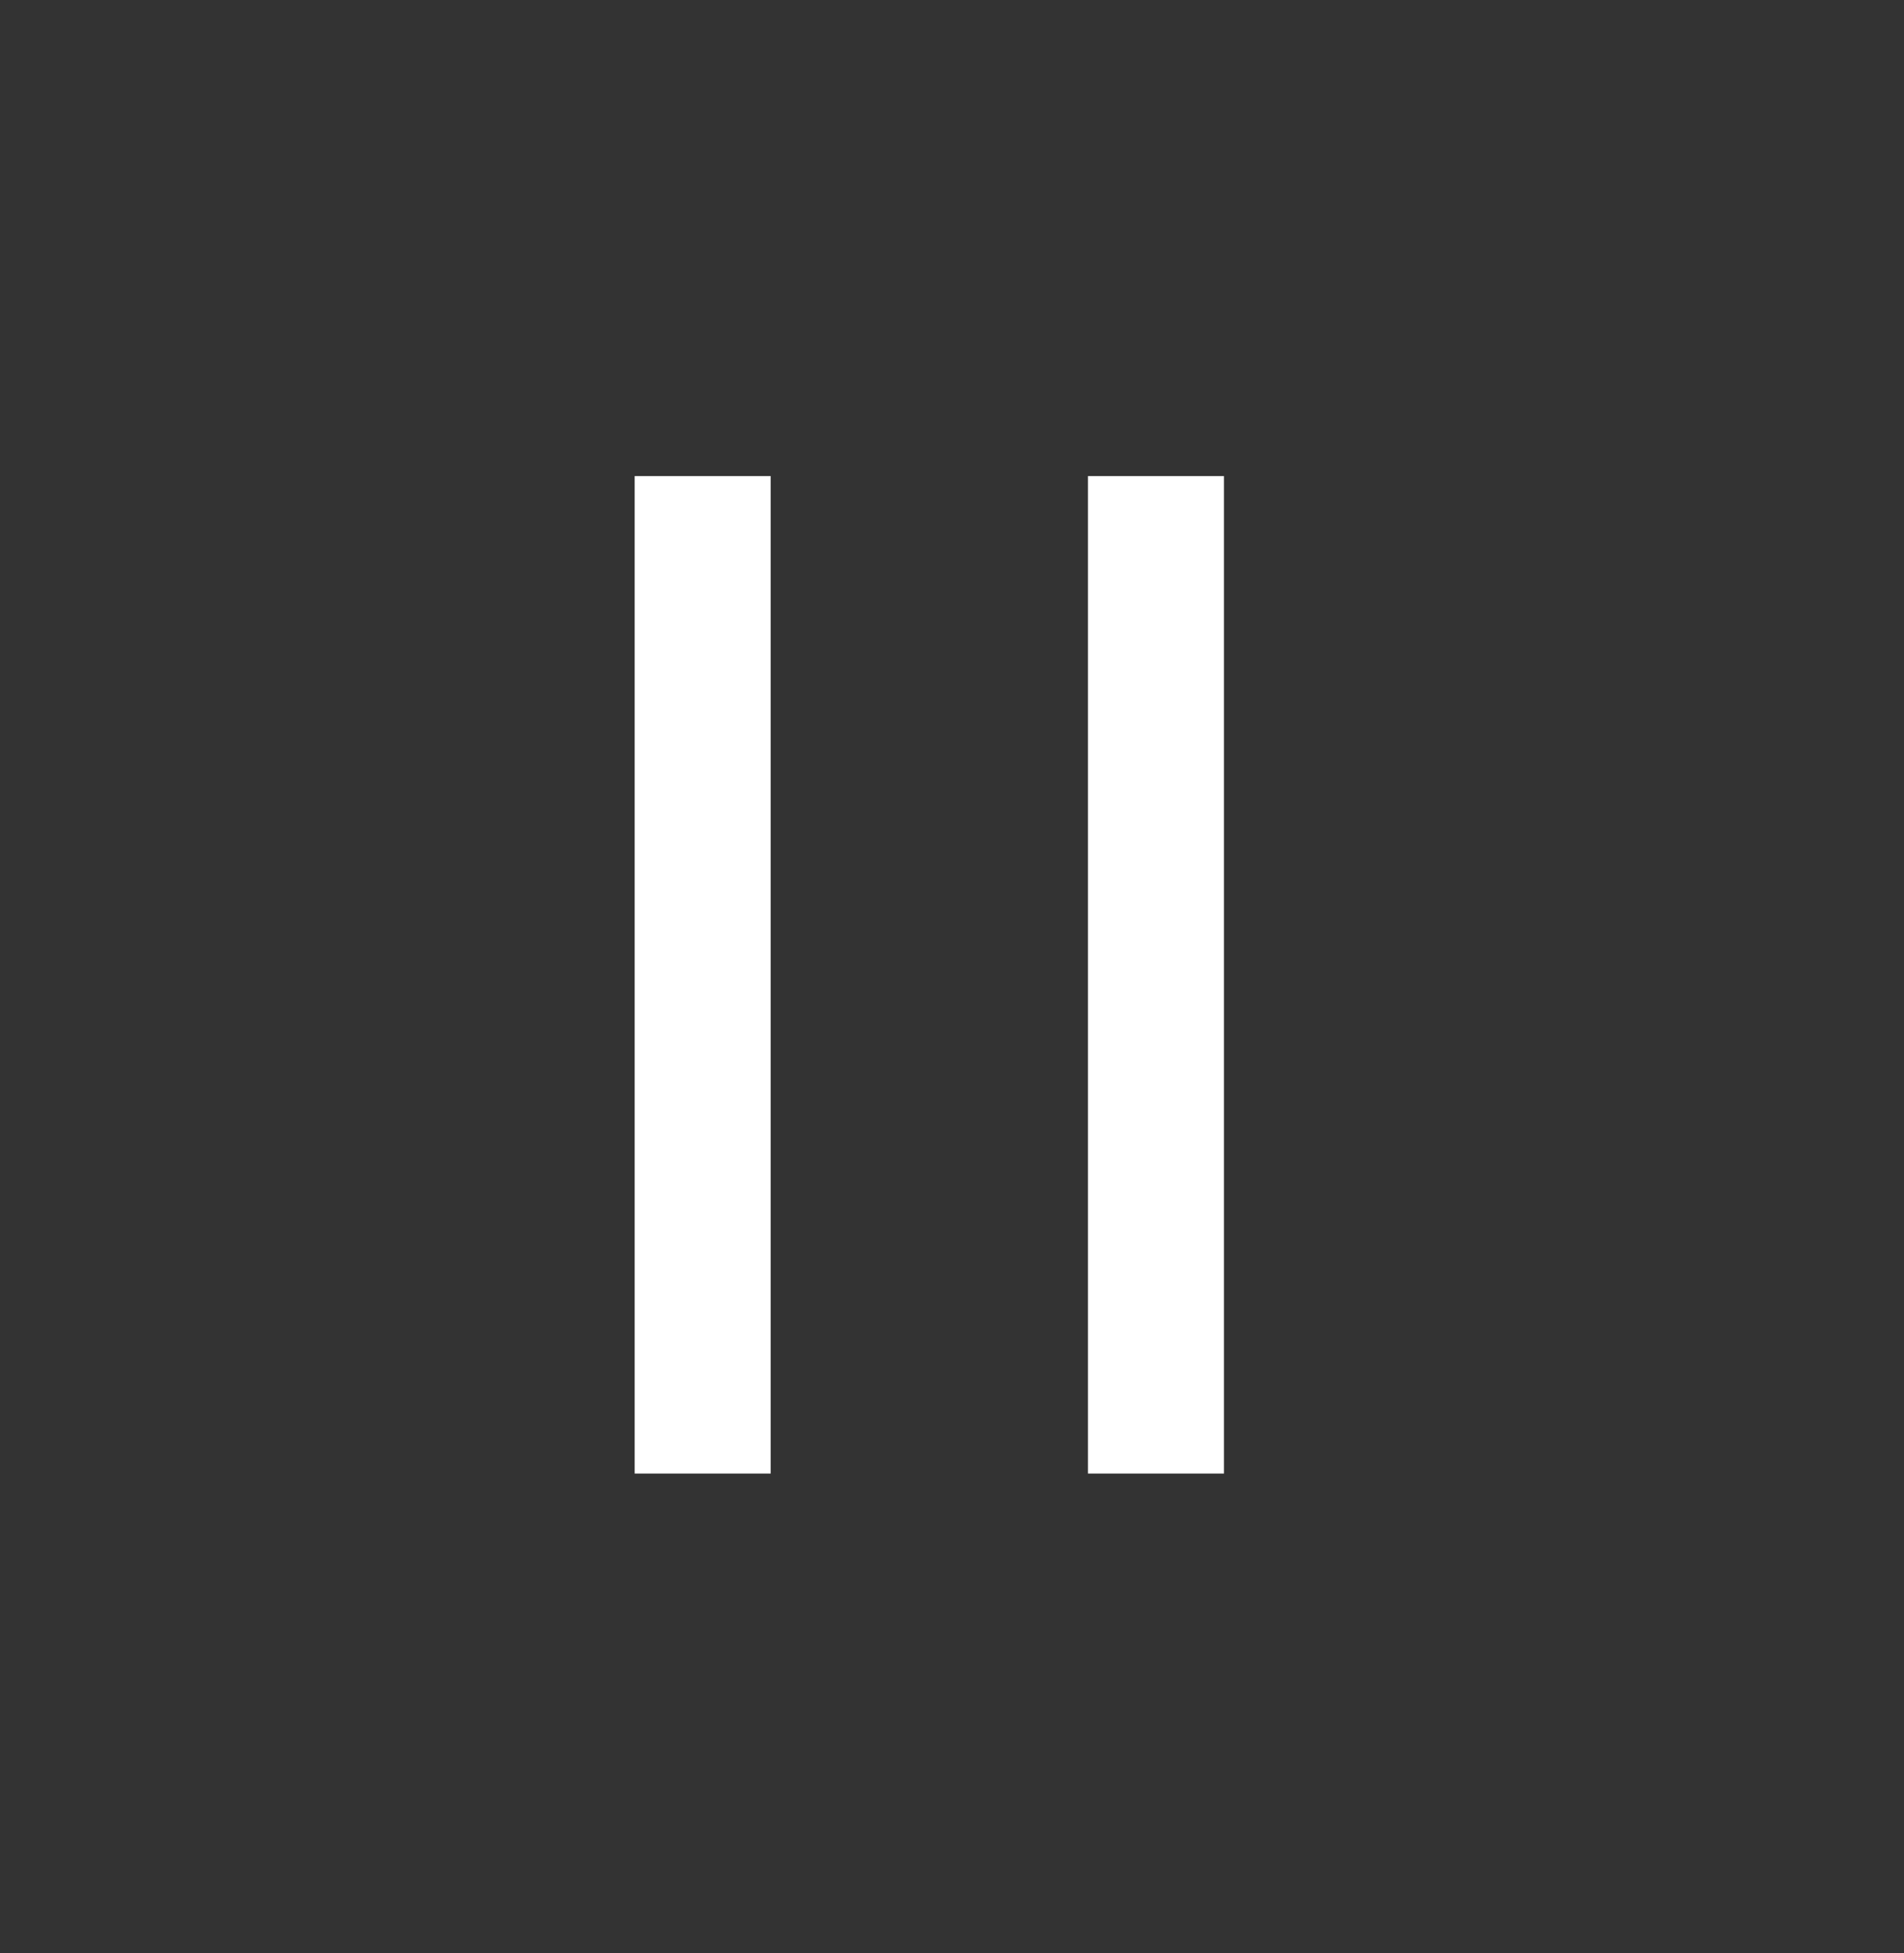 <svg width="39" height="40" viewBox="0 0 39 40" fill="none" xmlns="http://www.w3.org/2000/svg">
<rect x="0" y="0" width="39" height="40" fill="#333333" stroke="none"/>
<line x1="14.393" y1="9.75" x2="14.393" y2="30.179" stroke="white" stroke-width="2.786"/>
<line x1="23.678" y1="9.75" x2="23.678" y2="30.179" stroke="white" stroke-width="2.786"/>
</svg>